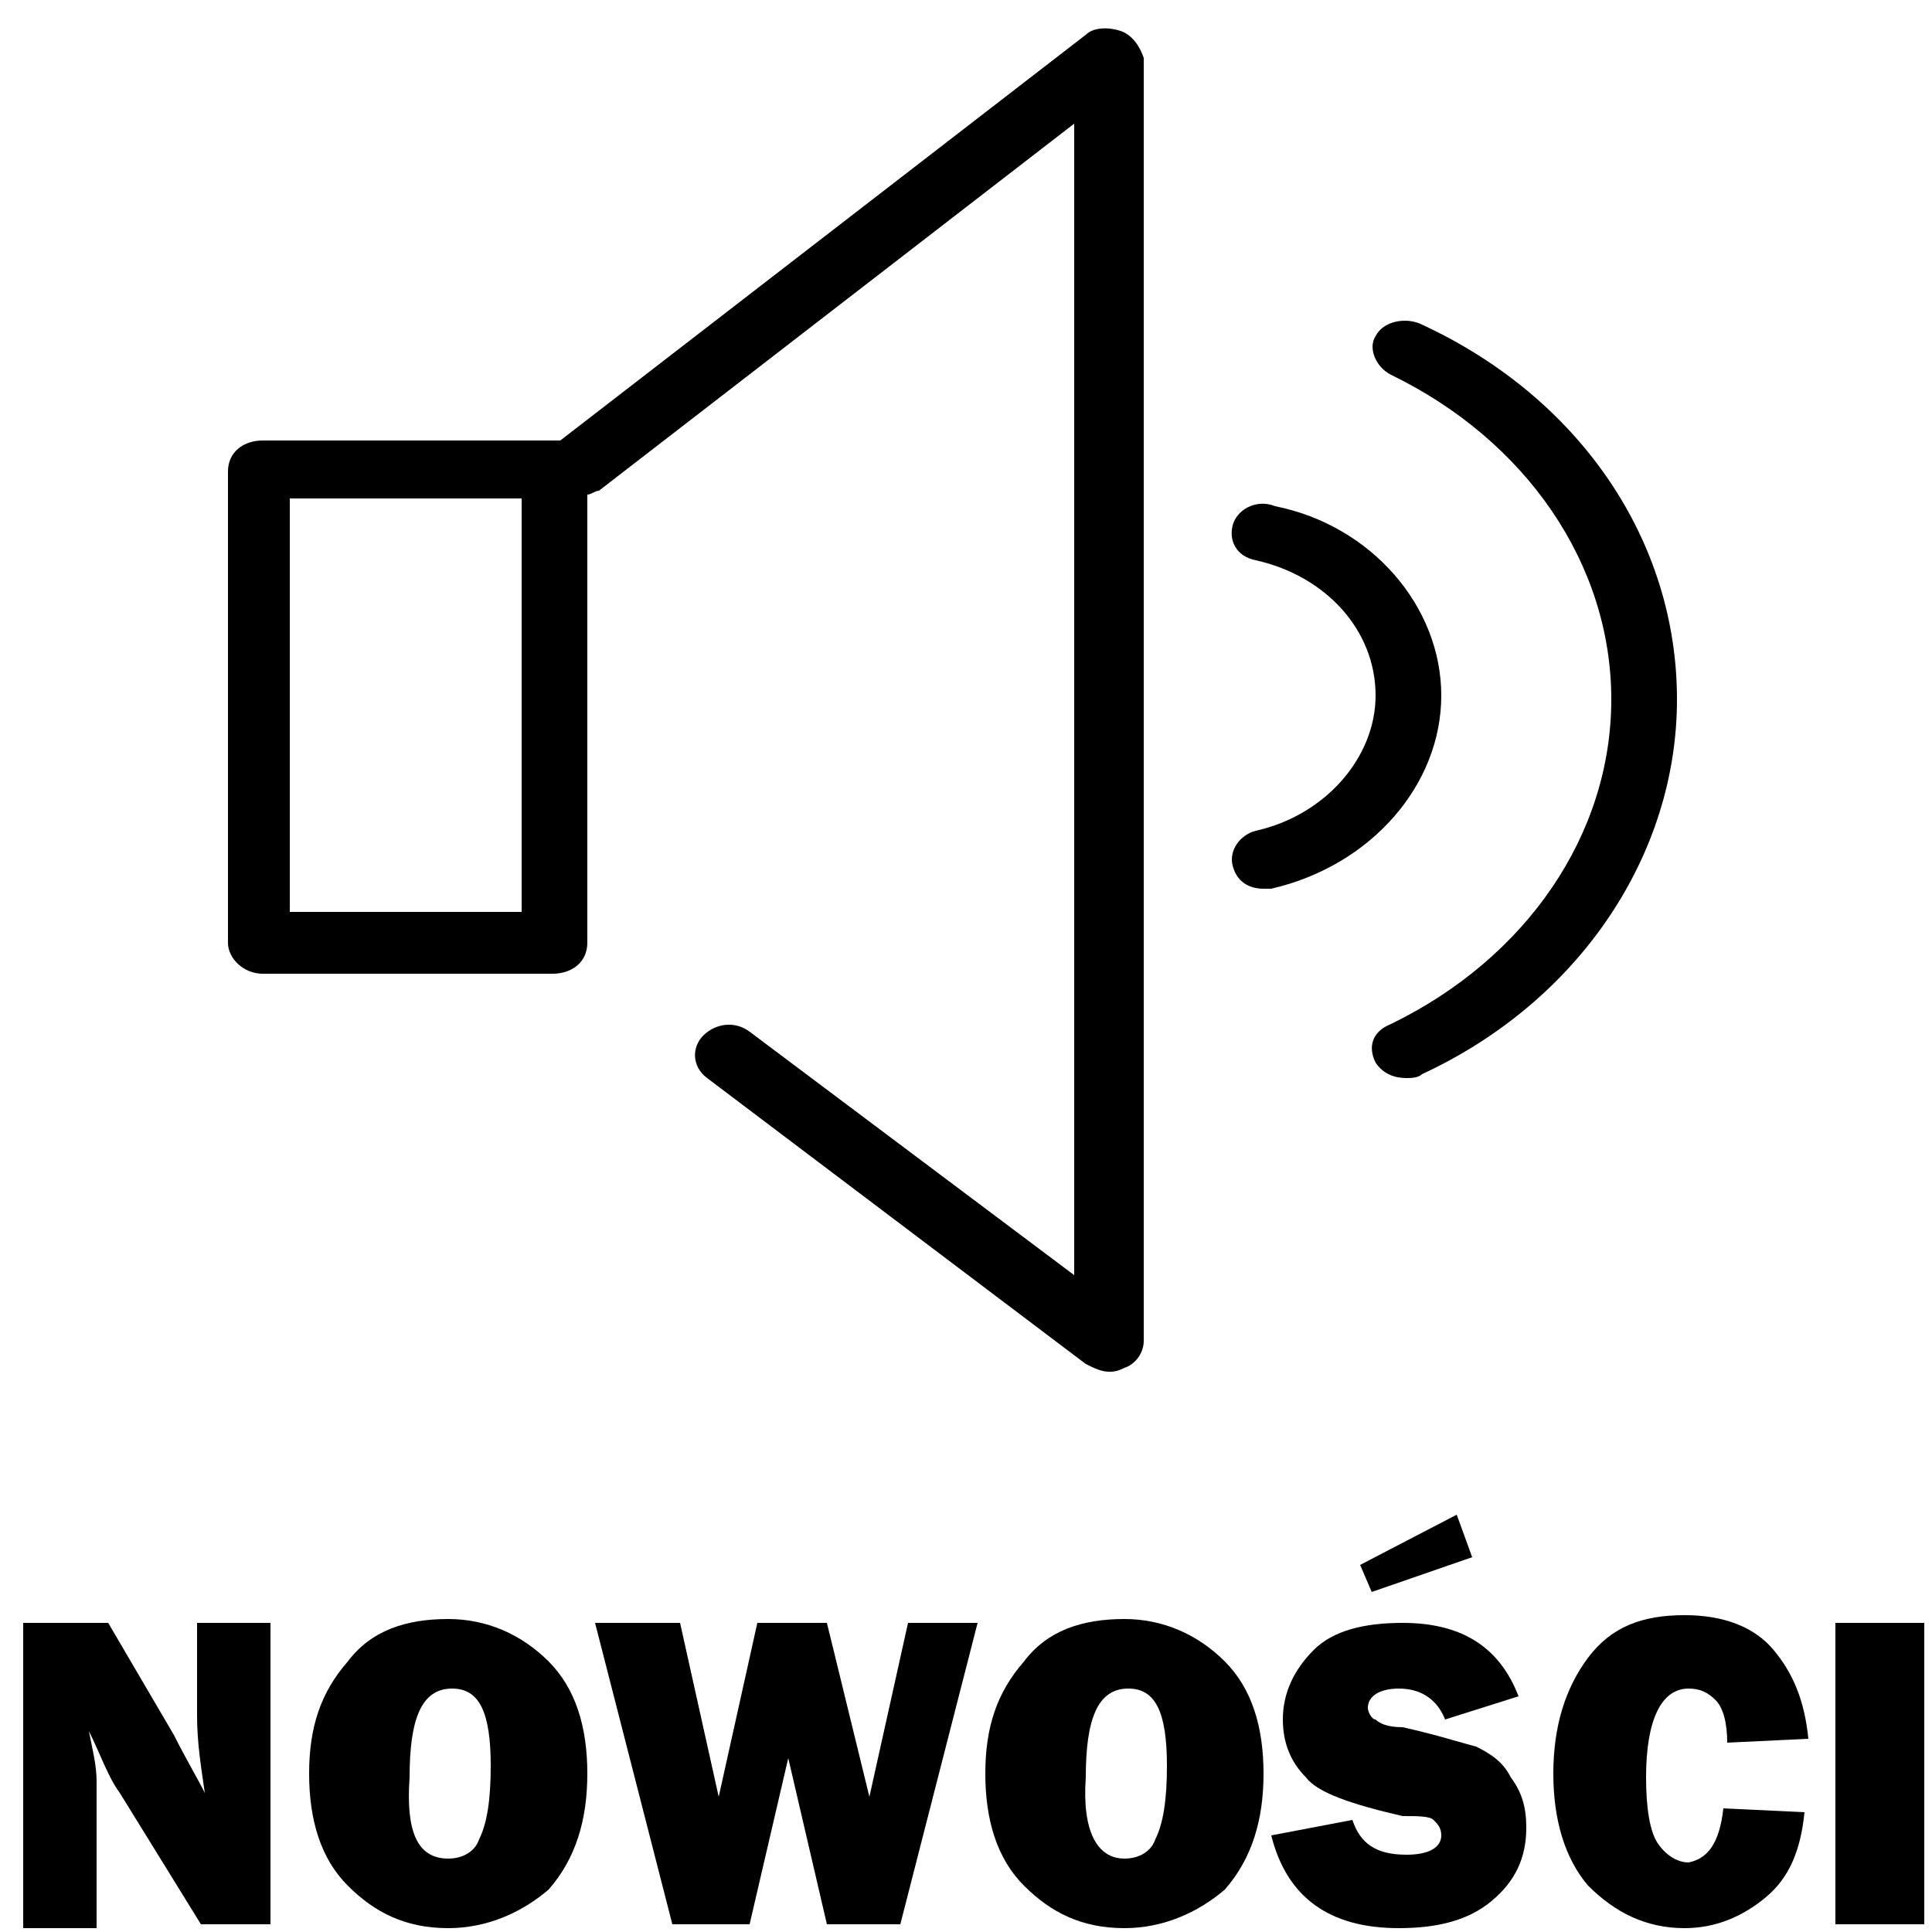<?xml version="1.0" encoding="utf-8"?>
<!-- Generator: Adobe Illustrator 22.1.0, SVG Export Plug-In . SVG Version: 6.00 Build 0)  -->
<svg version="1.1"
	 id="svg14" inkscape:version="0.92.2 (5c3e80d, 2017-08-06)" sodipodi:docname="bip_logo4.svg" xmlns:cc="http://creativecommons.org/ns#" xmlns:dc="http://purl.org/dc/elements/1.1/" xmlns:inkscape="http://www.inkscape.org/namespaces/inkscape" xmlns:rdf="http://www.w3.org/1999/02/22-rdf-syntax-ns#" xmlns:sodipodi="http://sodipodi.sourceforge.net/DTD/sodipodi-0.dtd" xmlns:svg="http://www.w3.org/2000/svg"
	 xmlns="http://www.w3.org/2000/svg" xmlns:xlink="http://www.w3.org/1999/xlink" x="0px" y="0px" width="50px" height="50px"
	 viewBox="0 0 50 50" style="enable-background:new 0 0 50 50;" xml:space="preserve">
<path d="M7,49.8H5.2l-2.1-3.4c-0.3-0.4-0.5-1-0.8-1.6c0.1,0.5,0.2,0.9,0.2,1.3v3.8H0.6V42h2.2l1.7,2.9c0.3,0.6,0.6,1.1,0.8,1.5
	c-0.1-0.7-0.2-1.3-0.2-2V42H7V49.8z"/>
<path d="M11.6,49.9c-1.1,0-1.9-0.4-2.6-1.1c-0.7-0.7-1-1.7-1-2.9c0-1.2,0.3-2.1,1-2.9c0.6-0.8,1.5-1.1,2.6-1.1c1,0,1.9,0.4,2.6,1.1
	c0.7,0.7,1,1.7,1,2.9c0,1.2-0.3,2.2-1,3C13.5,49.5,12.6,49.9,11.6,49.9z M11.6,48.1c0.4,0,0.7-0.2,0.8-0.5c0.2-0.4,0.3-1,0.3-1.9
	c0-1.4-0.3-2-1-2c-0.8,0-1.1,0.8-1.1,2.3C10.5,47.4,10.8,48.1,11.6,48.1z"/>
<path d="M25.3,42l-2,7.8h-1.9l-1-4.3l-1,4.3h-2l-2-7.8h2.2l1,4.5l1-4.5h1.8l1.1,4.5l1-4.5H25.3z"/>
<path d="M29.1,49.9c-1.1,0-1.9-0.4-2.6-1.1c-0.7-0.7-1-1.7-1-2.9c0-1.2,0.3-2.1,1-2.9c0.6-0.8,1.5-1.1,2.6-1.1c1,0,1.9,0.4,2.6,1.1
	c0.7,0.7,1,1.7,1,2.9c0,1.2-0.3,2.2-1,3C31,49.5,30.1,49.9,29.1,49.9z M29.1,48.1c0.4,0,0.7-0.2,0.8-0.5c0.2-0.4,0.3-1,0.3-1.9
	c0-1.4-0.3-2-1-2c-0.8,0-1.1,0.8-1.1,2.3C28,47.4,28.4,48.1,29.1,48.1z"/>
<path d="M32.9,47.5l2.1-0.4c0.2,0.6,0.6,0.9,1.4,0.9c0.6,0,0.9-0.2,0.9-0.5c0-0.2-0.1-0.3-0.2-0.4S36.7,47,36.3,47
	c-1.3-0.3-2.2-0.6-2.5-1c-0.4-0.4-0.6-0.9-0.6-1.5c0-0.7,0.3-1.3,0.8-1.8c0.5-0.5,1.3-0.7,2.3-0.7c1.5,0,2.5,0.6,3,1.9l-1.9,0.6
	c-0.2-0.5-0.6-0.8-1.2-0.8c-0.5,0-0.8,0.2-0.8,0.5c0,0.1,0.1,0.3,0.2,0.3c0.1,0.1,0.3,0.2,0.7,0.2c0.9,0.2,1.5,0.4,1.9,0.5
	c0.4,0.2,0.7,0.4,0.9,0.8c0.3,0.4,0.4,0.8,0.4,1.3c0,0.8-0.3,1.4-0.9,1.9c-0.6,0.5-1.4,0.7-2.4,0.7C34.4,49.9,33.3,49.1,32.9,47.5z
	 M35.2,40.5l2.5-1.3l0.4,1.1l-2.6,0.9L35.2,40.5z"/>
<path d="M44.6,46.8l2.1,0.1c-0.1,1-0.4,1.7-1,2.2c-0.6,0.5-1.3,0.8-2.1,0.8c-1,0-1.8-0.4-2.5-1.1c-0.6-0.7-0.9-1.7-0.9-2.9
	c0-1.2,0.3-2.2,0.9-3c0.6-0.8,1.4-1.1,2.5-1.1c1,0,1.8,0.3,2.3,0.9c0.5,0.6,0.8,1.3,0.9,2.3l-2.1,0.1c0-0.5-0.1-0.9-0.3-1.1
	c-0.2-0.2-0.4-0.3-0.7-0.3c-0.7,0-1.1,0.8-1.1,2.3c0,0.8,0.1,1.4,0.3,1.7c0.2,0.3,0.5,0.5,0.8,0.5C44.2,48.1,44.5,47.7,44.6,46.8z"
	/>
<path d="M49.8,42v7.8h-2.3V42H49.8z"/>
<g>
	<path d="M29,0.8c-0.3-0.1-0.7-0.1-0.9,0.1L14.5,11.4H6.8c-0.5,0-0.9,0.3-0.9,0.8v12.2c0,0.4,0.4,0.8,0.9,0.8h7.5
		c0.5,0,0.9-0.3,0.9-0.8V12.8c0.1,0,0.2-0.1,0.3-0.1l12.3-9.5V33l-8.4-6.3c-0.4-0.3-0.9-0.2-1.2,0.1c-0.3,0.3-0.3,0.8,0.1,1.1
		l9.8,7.4c0.2,0.1,0.4,0.2,0.6,0.2c0.1,0,0.2,0,0.4-0.1c0.3-0.1,0.5-0.4,0.5-0.7V1.5C29.5,1.2,29.3,0.9,29,0.8L29,0.8z M13.5,23.6
		h-6V12.9h6V23.6L13.5,23.6z M37.3,18c0,2.3-1.8,4.4-4.4,5c-0.1,0-0.1,0-0.2,0c-0.4,0-0.7-0.2-0.8-0.6c-0.1-0.4,0.2-0.8,0.6-0.9
		c1.8-0.4,3.1-1.9,3.1-3.5c0-1.7-1.3-3.1-3.1-3.5c-0.5-0.1-0.7-0.5-0.6-0.9c0.1-0.4,0.6-0.7,1.1-0.5C35.5,13.6,37.3,15.7,37.3,18
		L37.3,18z M43.4,18.1c0,4-2.5,7.8-6.6,9.7c-0.1,0.1-0.3,0.1-0.4,0.1c-0.3,0-0.6-0.1-0.8-0.4c-0.2-0.4-0.1-0.8,0.4-1
		c3.5-1.7,5.7-4.9,5.7-8.4c0-3.5-2.2-6.7-5.7-8.4c-0.4-0.2-0.6-0.7-0.4-1c0.2-0.4,0.8-0.5,1.2-0.3C40.9,10.3,43.4,14,43.4,18.1
		L43.4,18.1z"/>
</g>
</svg>
